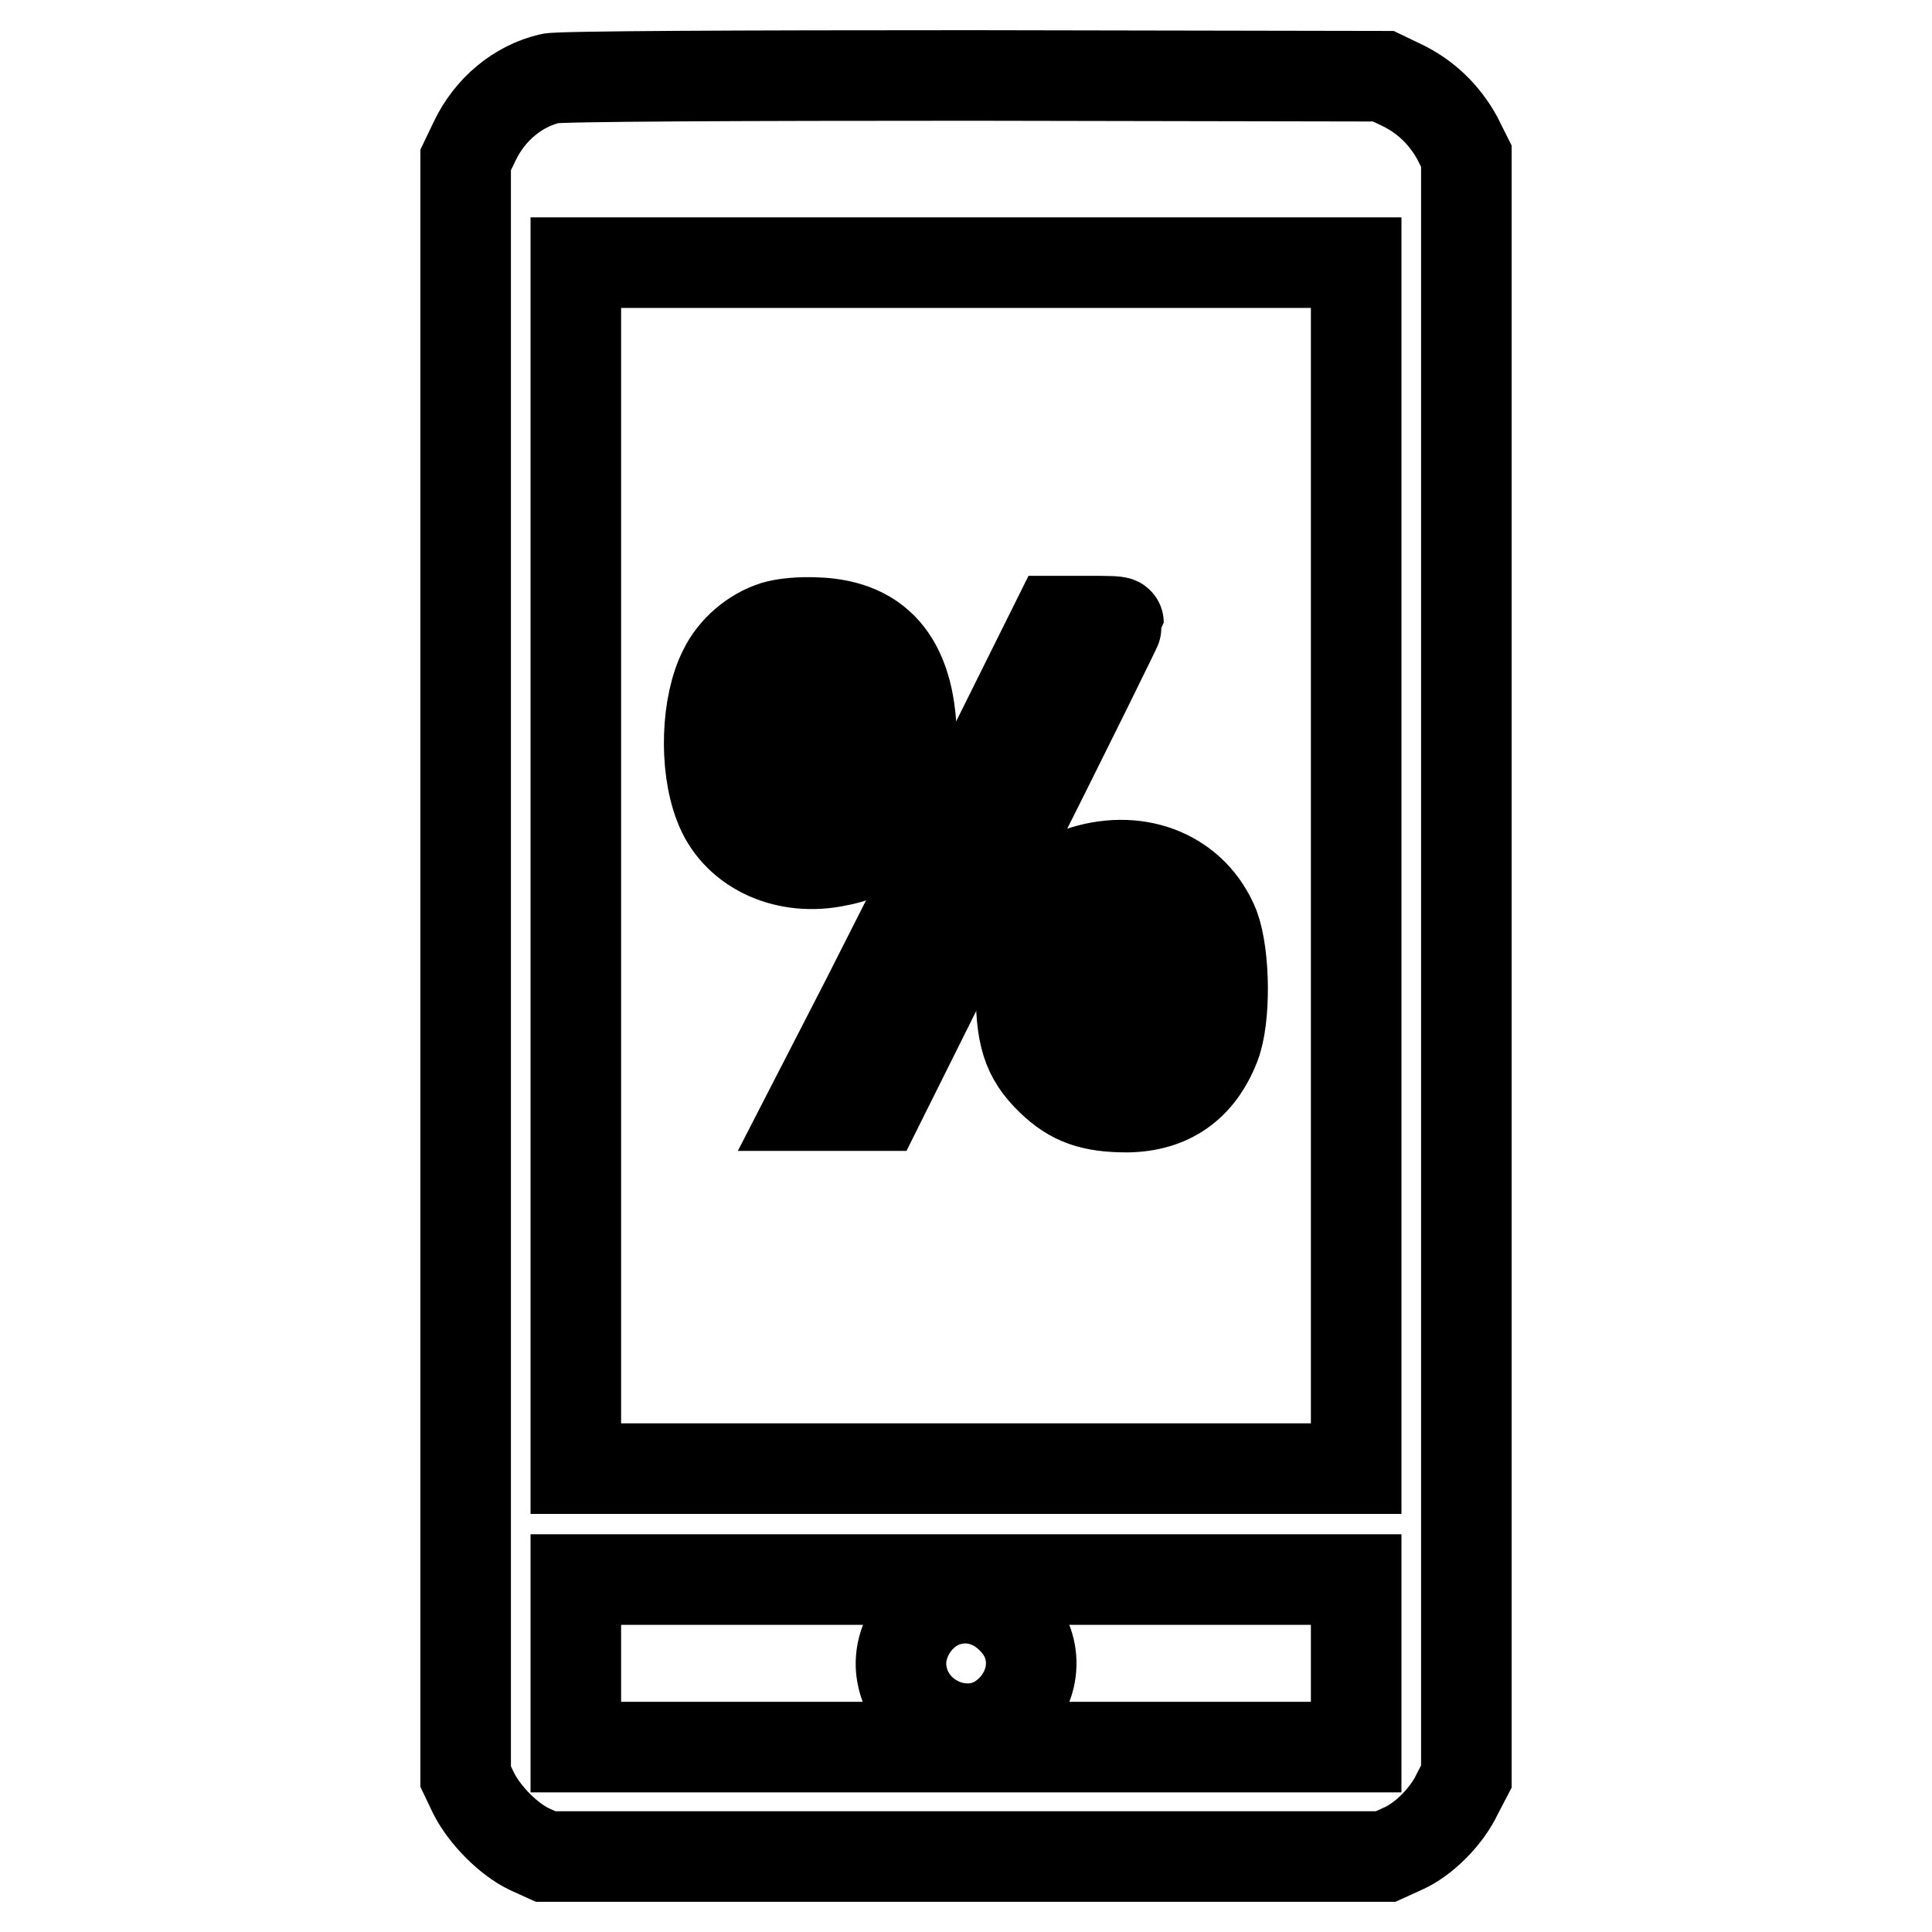 <?xml version="1.0" encoding="utf-8"?>
<!-- Svg Vector Icons : http://www.onlinewebfonts.com/icon -->
<!DOCTYPE svg PUBLIC "-//W3C//DTD SVG 1.1//EN" "http://www.w3.org/Graphics/SVG/1.1/DTD/svg11.dtd">
<svg version="1.1" xmlns="http://www.w3.org/2000/svg" xmlns:xlink="http://www.w3.org/1999/xlink" x="0px" y="0px" viewBox="0 0 256 256" enable-background="new 0 0 256 256" xml:space="preserve">
<g><g><g><path stroke-width="12" fill-opacity="0" stroke="#000000"  d="M72.9,10.4c-4.3,1-8,4.1-10,8.3l-1.2,2.5v107.1v107.1l1.1,2.3c1.5,2.9,4.6,6,7.3,7.3l2.2,1H128h55.6l2.2-1c2.8-1.2,5.9-4.3,7.3-7.3l1.2-2.3V128V20.7l-1.2-2.4c-1.7-3.1-4.2-5.5-7.3-7l-2.5-1.2L128.9,10C98.3,10,73.9,10.1,72.9,10.4z M179.7,114.7v79.9H128H76.3v-79.9V34.8H128h51.7V114.7z M179.7,220.4v11.1H128H76.3v-11.1v-11.1H128h51.7V220.4z"/><path stroke-width="12" fill-opacity="0" stroke="#000000"  d="M102.6,83c-2.8,0.9-5.4,3.1-6.7,5.8c-2.3,4.5-2.6,12.6-0.6,17.8c2.1,5.7,8.4,8.8,15.1,7.6c3.4-0.6,4.6-1.3,6.9-3.8c2.5-2.8,3.5-6,3.5-11.9c0-10.4-4.1-15.7-12.6-16C106,82.4,103.9,82.6,102.6,83z M109.8,89.9c1.4,1.4,1.8,3.8,1.5,10.1c-0.1,4.1-0.3,5.1-1.1,6.2c-1.3,1.7-3.6,2-5.1,0.6c-1.9-1.8-2.6-8.6-1.5-13.8C104.4,89.1,107.5,87.6,109.8,89.9z"/><path stroke-width="12" fill-opacity="0" stroke="#000000"  d="M131,100.4c-5,10-12.3,24.4-16.2,32.1l-7.2,14h4.4h4.4l15.9-31.9c8.8-17.5,15.9-31.9,15.9-32.1s-1.8-0.2-4.1-0.2H140L131,100.4z"/><path stroke-width="12" fill-opacity="0" stroke="#000000"  d="M143.6,115.4c-3,0.9-5.9,3.9-7.2,7.4c-0.8,2.2-1.1,3.7-1.1,7.6c-0.1,6.8,0.8,9.6,4,12.7c2.8,2.7,5.4,3.6,10.1,3.6c5.6-0.1,9.5-2.8,11.6-8.2c1.4-3.6,1.3-11.9-0.1-15.7C158.2,116.1,151.1,113.1,143.6,115.4z M150.2,121.6c1.4,0.8,2.2,2.9,2.5,6.7c0.4,4.7-0.4,9.2-1.7,10.7c-1.4,1.4-3.6,1.4-4.9,0c-2-2.2-2.5-11.2-0.9-15.2C146.2,121.5,148.3,120.6,150.2,121.6z"/><path stroke-width="12" fill-opacity="0" stroke="#000000"  d="M125,212.3c-3.7,1.4-6.2,5.6-5.5,9.5c1,6,8.1,9.2,13,6c4.2-2.8,5.4-8.1,2.7-12C132.7,212.3,128.7,210.9,125,212.3z"/></g></g></g>
</svg>